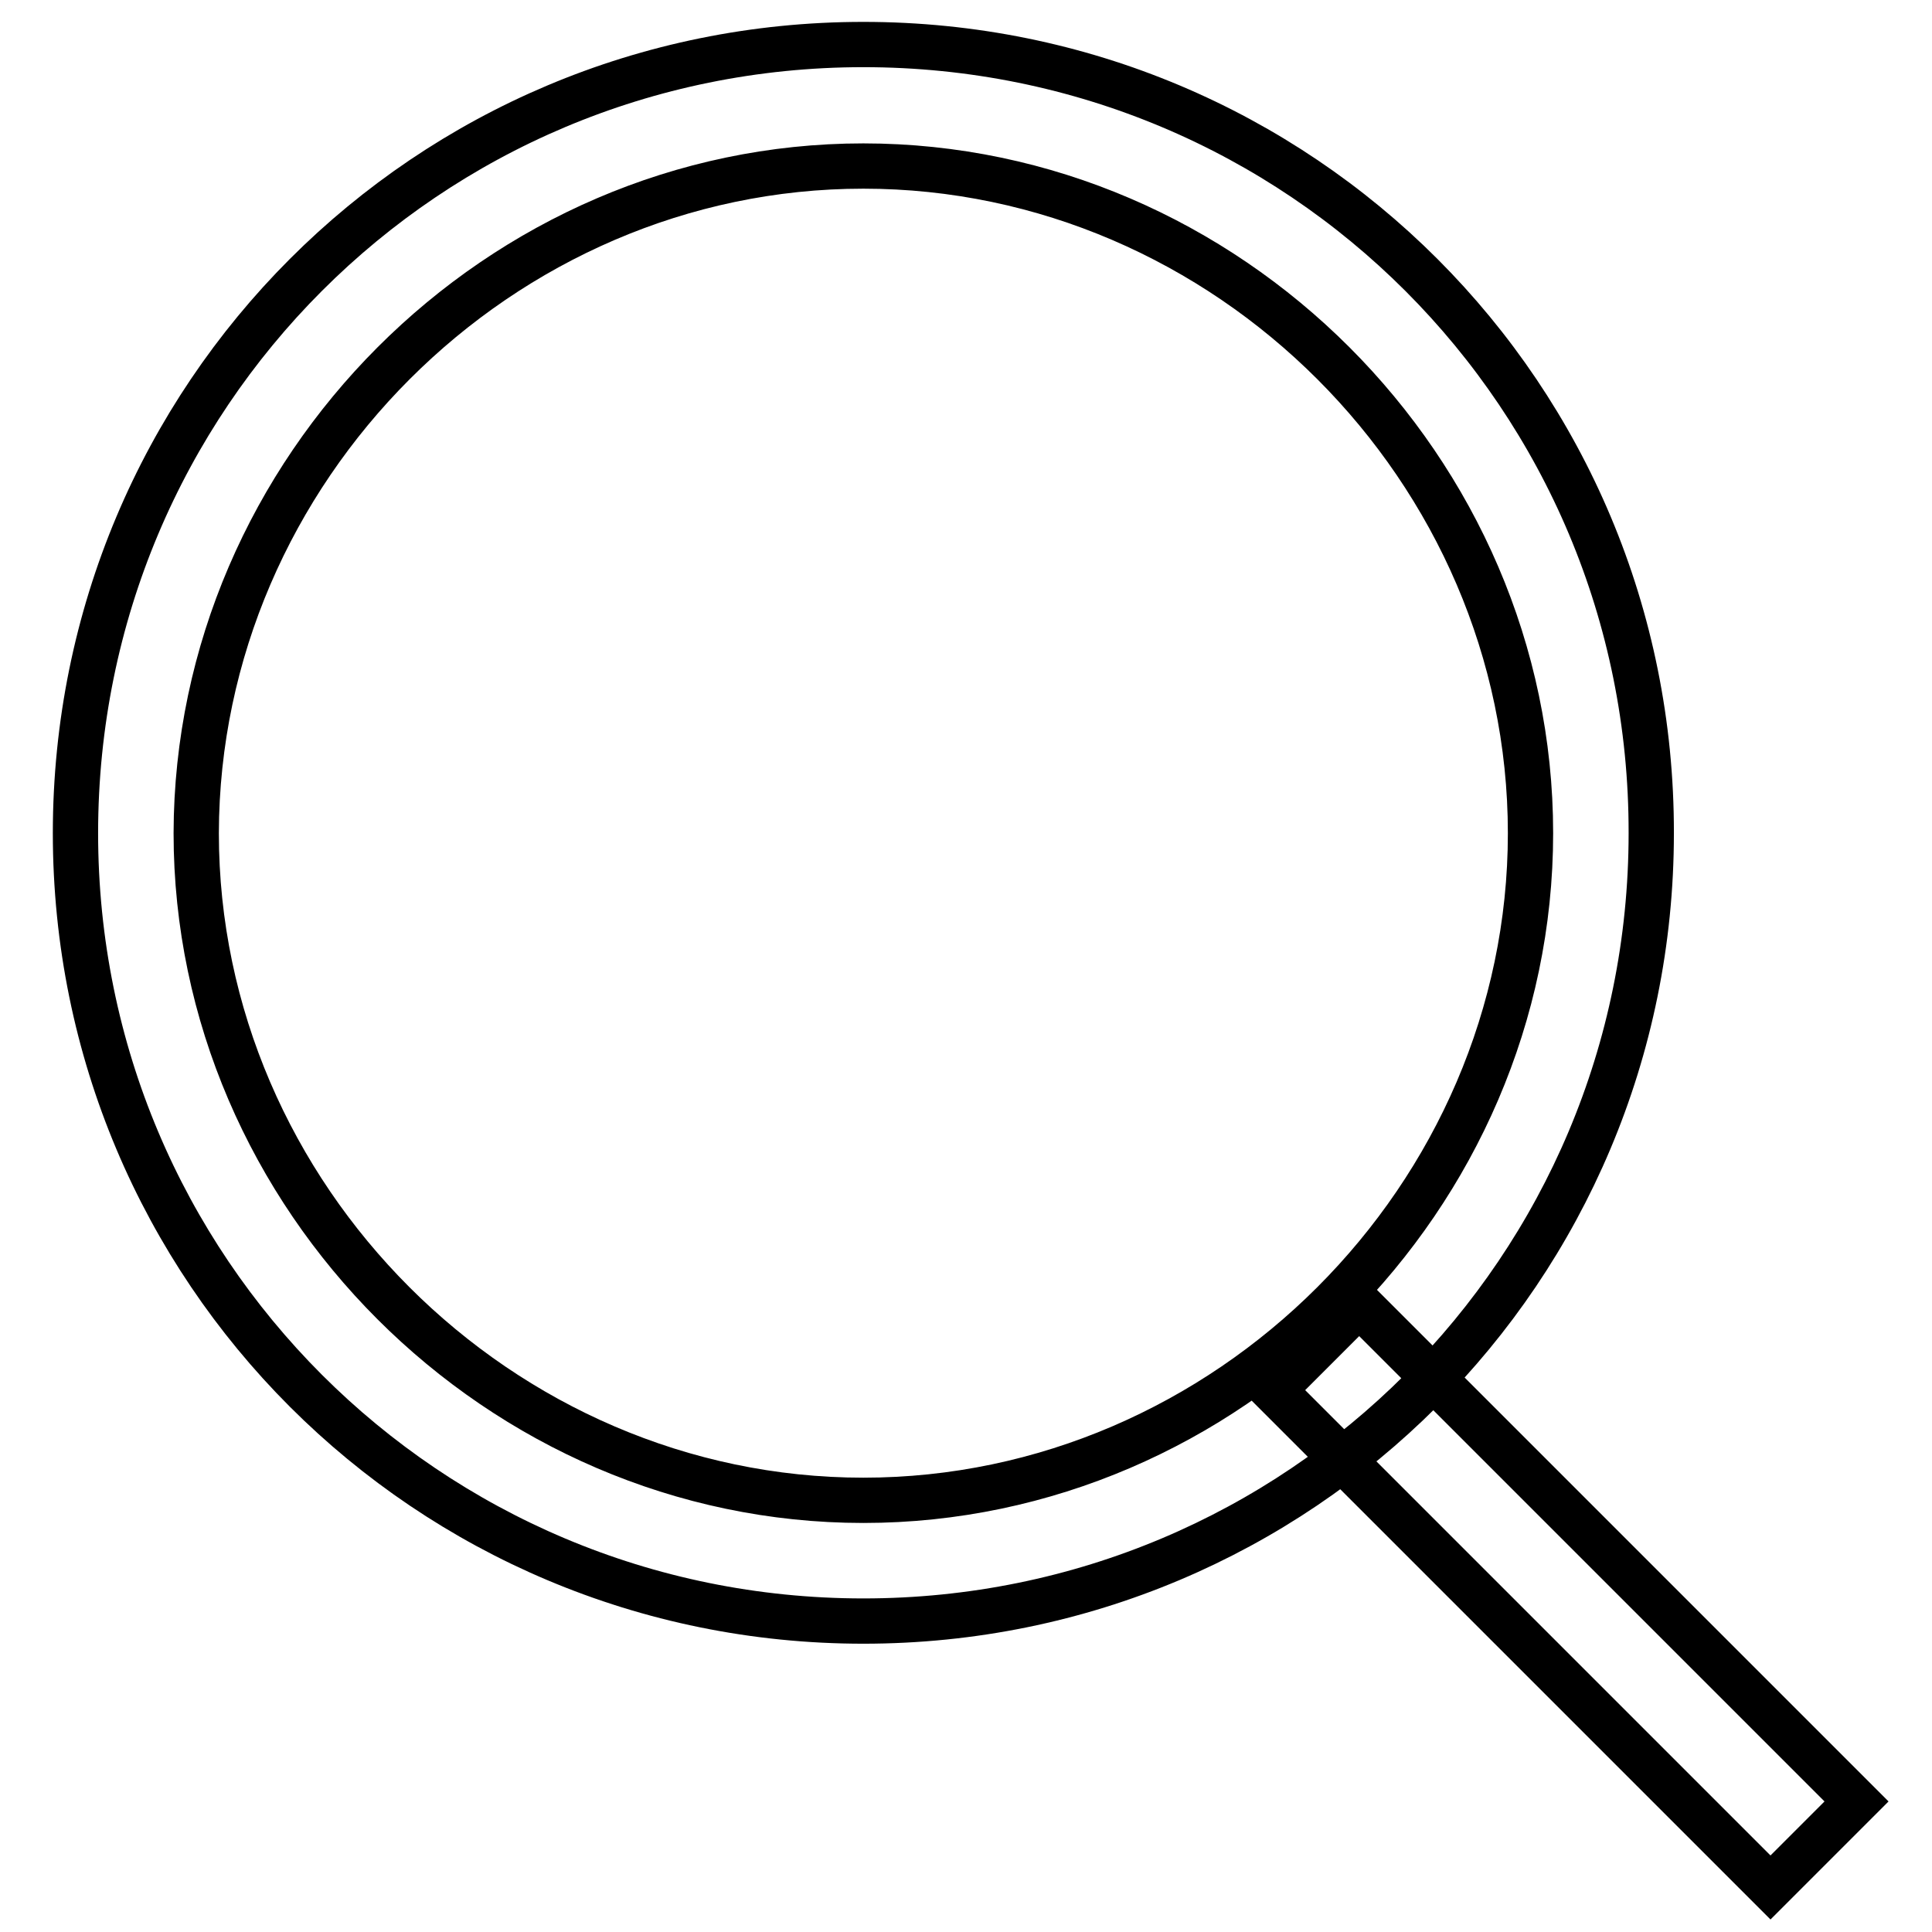 <?xml version="1.0" encoding="utf-8"?>
<!-- Svg Vector Icons : http://www.onlinewebfonts.com/icon -->
<!DOCTYPE svg PUBLIC "-//W3C//DTD SVG 1.1//EN" "http://www.w3.org/Graphics/SVG/1.1/DTD/svg11.dtd">
<svg version="1.1" xmlns="http://www.w3.org/2000/svg" xmlns:xlink="http://www.w3.org/1999/xlink" x="0px" y="0px" viewBox="0 0 256 256" enable-background="new 0 0 256 256" xml:space="preserve">
<g> <path stroke-width="6" fill-opacity="0" stroke="#000000"  d="M114.4,22c48.2,0,88.4,40.2,88.4,88.4c0,48.2-40.2,88.4-88.4,88.4s-88.4-40.2-88.4-88.4 C26.1,62.2,66.2,22,114.4,22 M114.4,5.9C56.6,5.9,10,52.5,10,110.4c0,57.8,46.6,104.4,104.4,104.4c57.8,0,104.4-46.6,104.4-104.4 C218.9,52.5,172.3,5.9,114.4,5.9L114.4,5.9z M180.1,172.8l65.9,65.9l-11.4,11.4l-65.9-65.9L180.1,172.8z"/></g>
</svg>